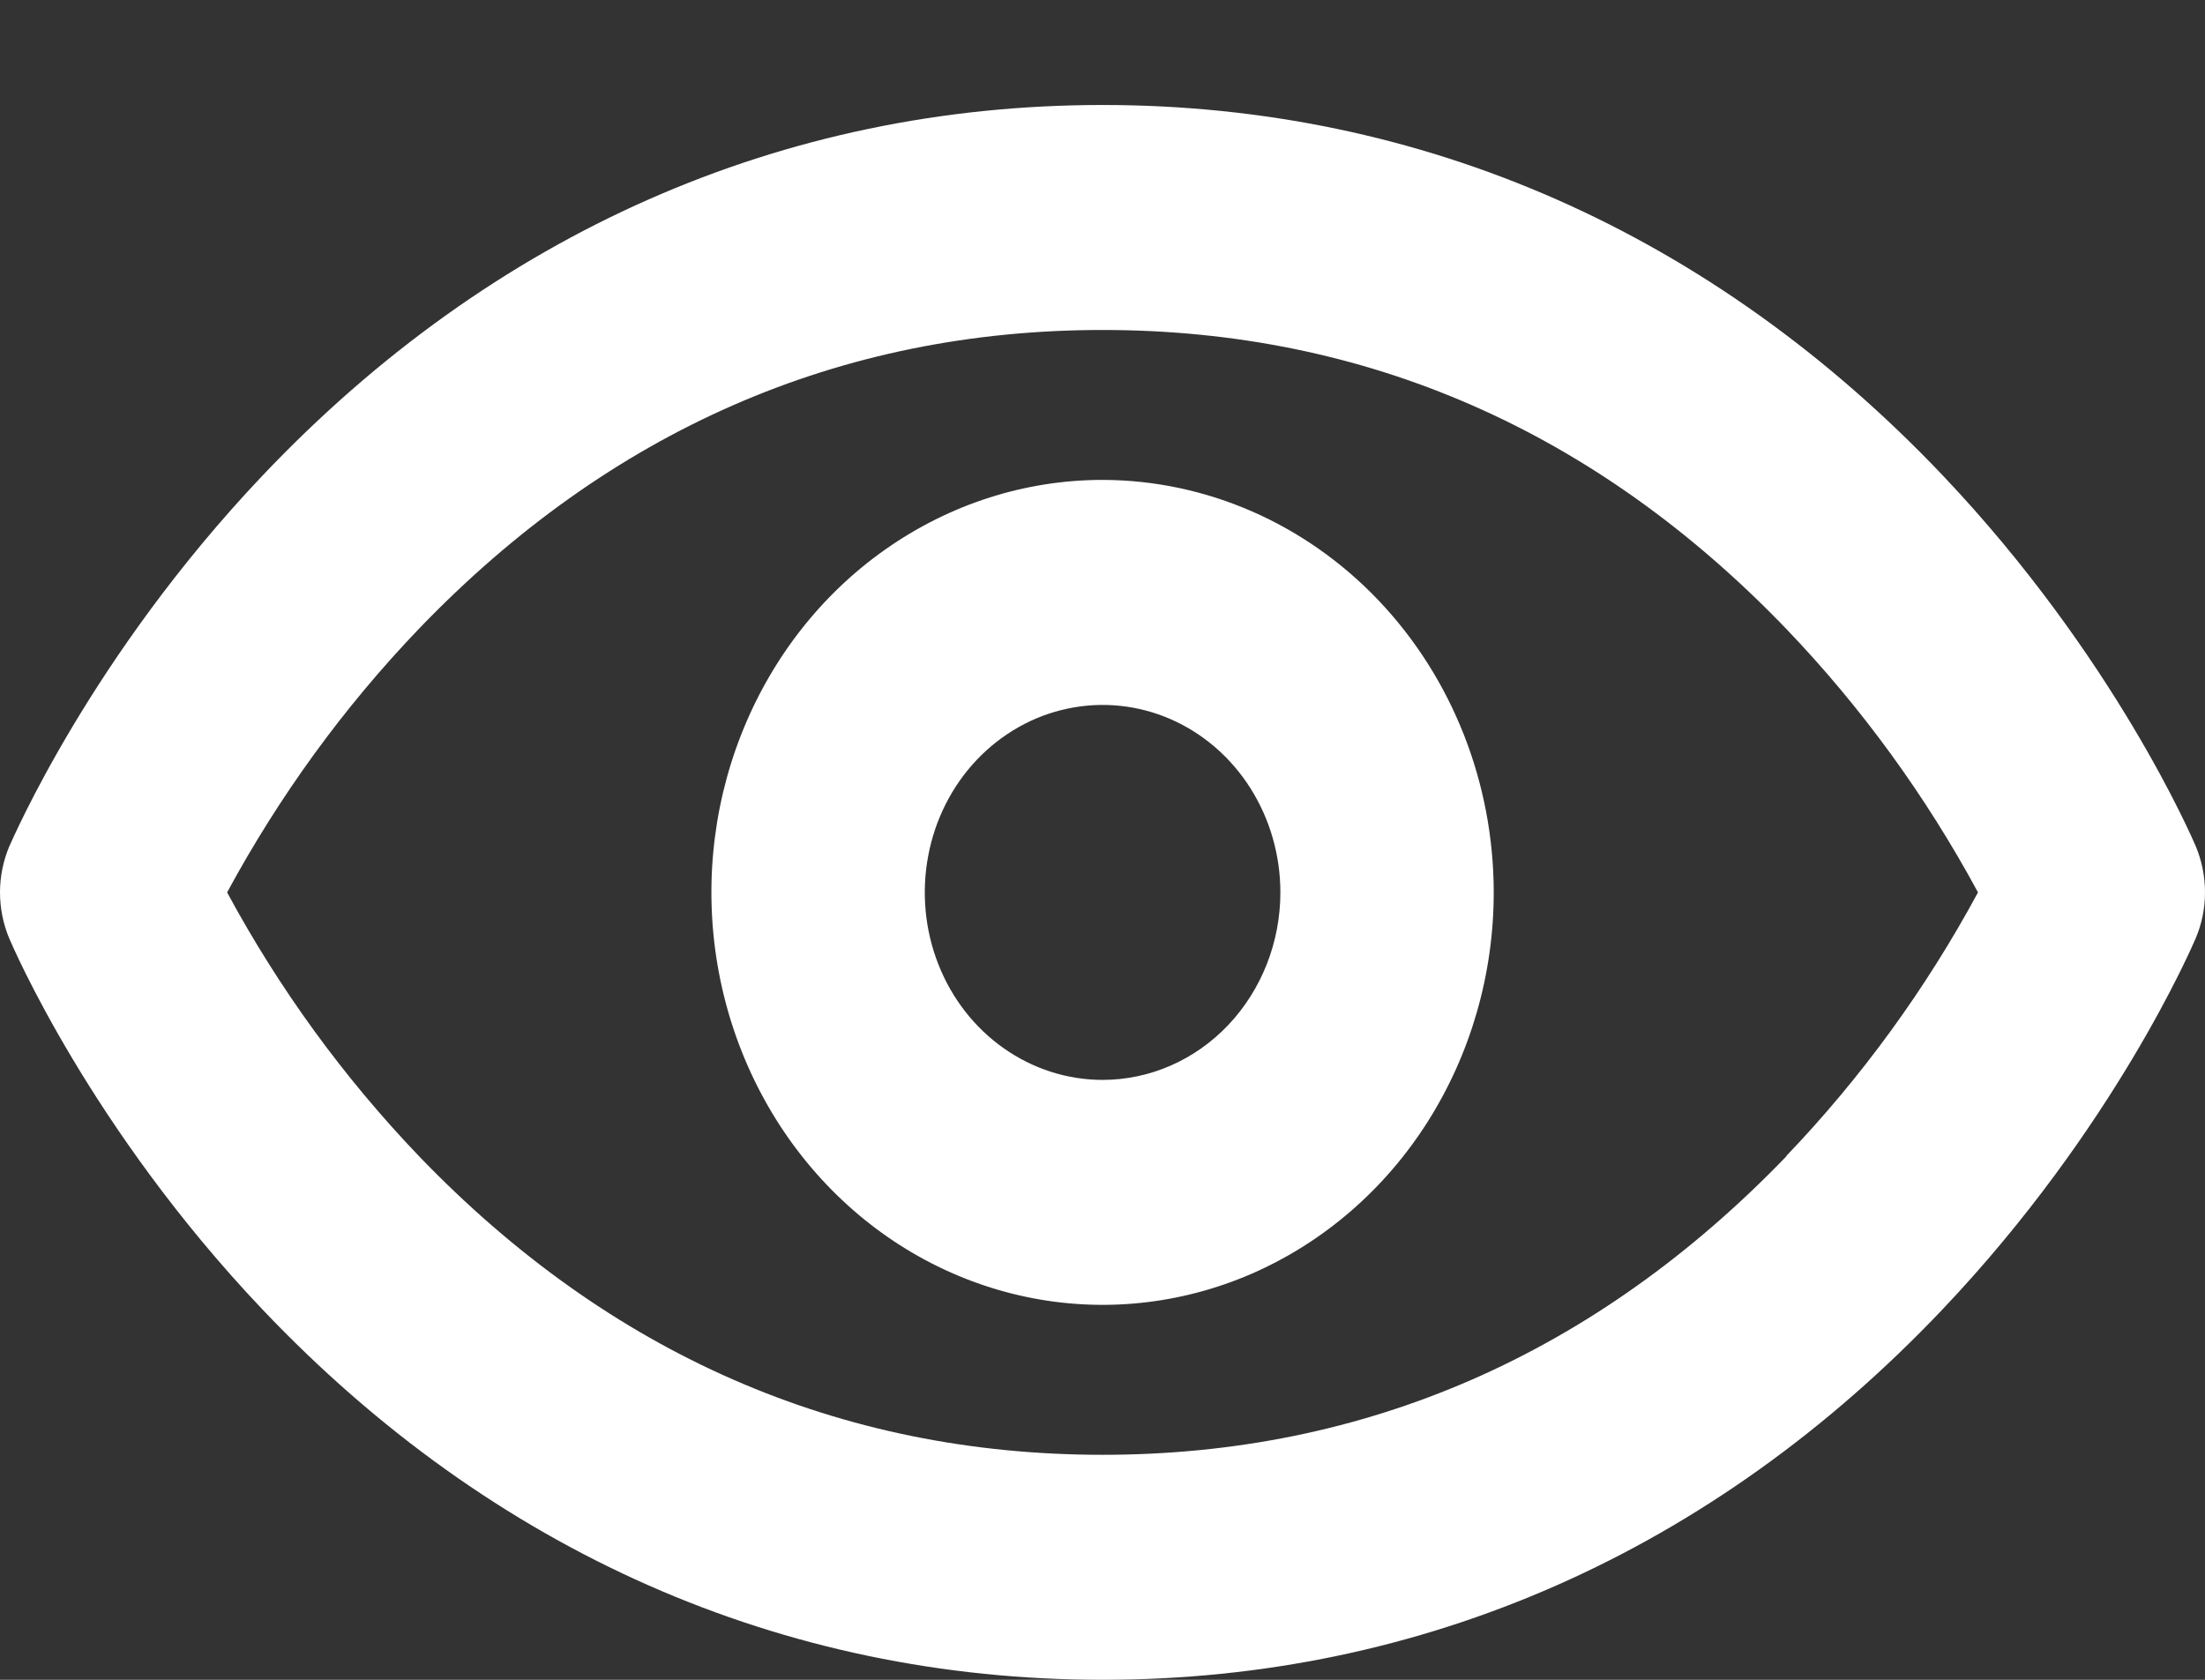 <?xml version="1.0" encoding="utf-8"?>
<svg xmlns="http://www.w3.org/2000/svg" fill="none" height="100%" overflow="visible" preserveAspectRatio="none" style="display: block;" viewBox="0 0 21 16" width="100%">
<rect x="0" y="0" width="21" height="16" fill="#333333" stroke="none"/>
<g id="Eye">
<path d="M20.914 8.065C20.883 7.993 20.141 6.256 18.503 4.529C16.311 2.221 13.549 1 10.501 1C7.453 1 4.69 2.221 2.501 4.529C0.863 6.256 0.121 7.993 0.087 8.065C0.03 8.202 0 8.351 0 8.5C0 8.65 0.03 8.799 0.087 8.936C0.118 9.009 0.86 10.745 2.499 12.472C4.69 14.78 7.453 16 10.501 16C13.549 16 16.311 14.78 18.5 12.472C20.139 10.745 20.88 9.009 20.912 8.936C20.97 8.799 21 8.651 21 8.501C21 8.351 20.971 8.203 20.914 8.065ZM17.015 11.012C15.197 12.899 13.006 13.857 10.501 13.857C7.995 13.857 5.804 12.899 3.989 11.011C3.275 10.265 2.66 9.421 2.163 8.5C2.661 7.58 3.275 6.735 3.989 5.99C5.805 4.101 7.995 3.143 10.501 3.143C13.006 3.143 15.196 4.101 17.012 5.99C17.726 6.735 18.341 7.58 18.838 8.5C18.341 9.421 17.726 10.265 17.012 11.011L17.015 11.012ZM10.501 4.571C9.764 4.571 9.044 4.802 8.431 5.234C7.818 5.665 7.341 6.279 7.059 6.997C6.777 7.714 6.703 8.504 6.847 9.266C6.991 10.028 7.346 10.729 7.867 11.278C8.387 11.827 9.051 12.201 9.774 12.353C10.496 12.505 11.245 12.427 11.926 12.13C12.607 11.832 13.189 11.329 13.598 10.683C14.007 10.037 14.226 9.277 14.226 8.5C14.225 7.458 13.832 6.46 13.133 5.723C12.435 4.987 11.488 4.573 10.501 4.571ZM10.501 10.286C10.166 10.286 9.838 10.181 9.56 9.985C9.281 9.789 9.064 9.51 8.936 9.183C8.808 8.857 8.775 8.498 8.84 8.152C8.905 7.805 9.066 7.487 9.303 7.237C9.54 6.988 9.842 6.817 10.17 6.749C10.499 6.68 10.839 6.715 11.149 6.85C11.458 6.985 11.723 7.214 11.909 7.508C12.095 7.802 12.194 8.147 12.194 8.5C12.194 8.974 12.015 9.428 11.698 9.763C11.38 10.098 10.95 10.286 10.501 10.286Z" fill="white" id="Vector"/>
</g>
</svg>